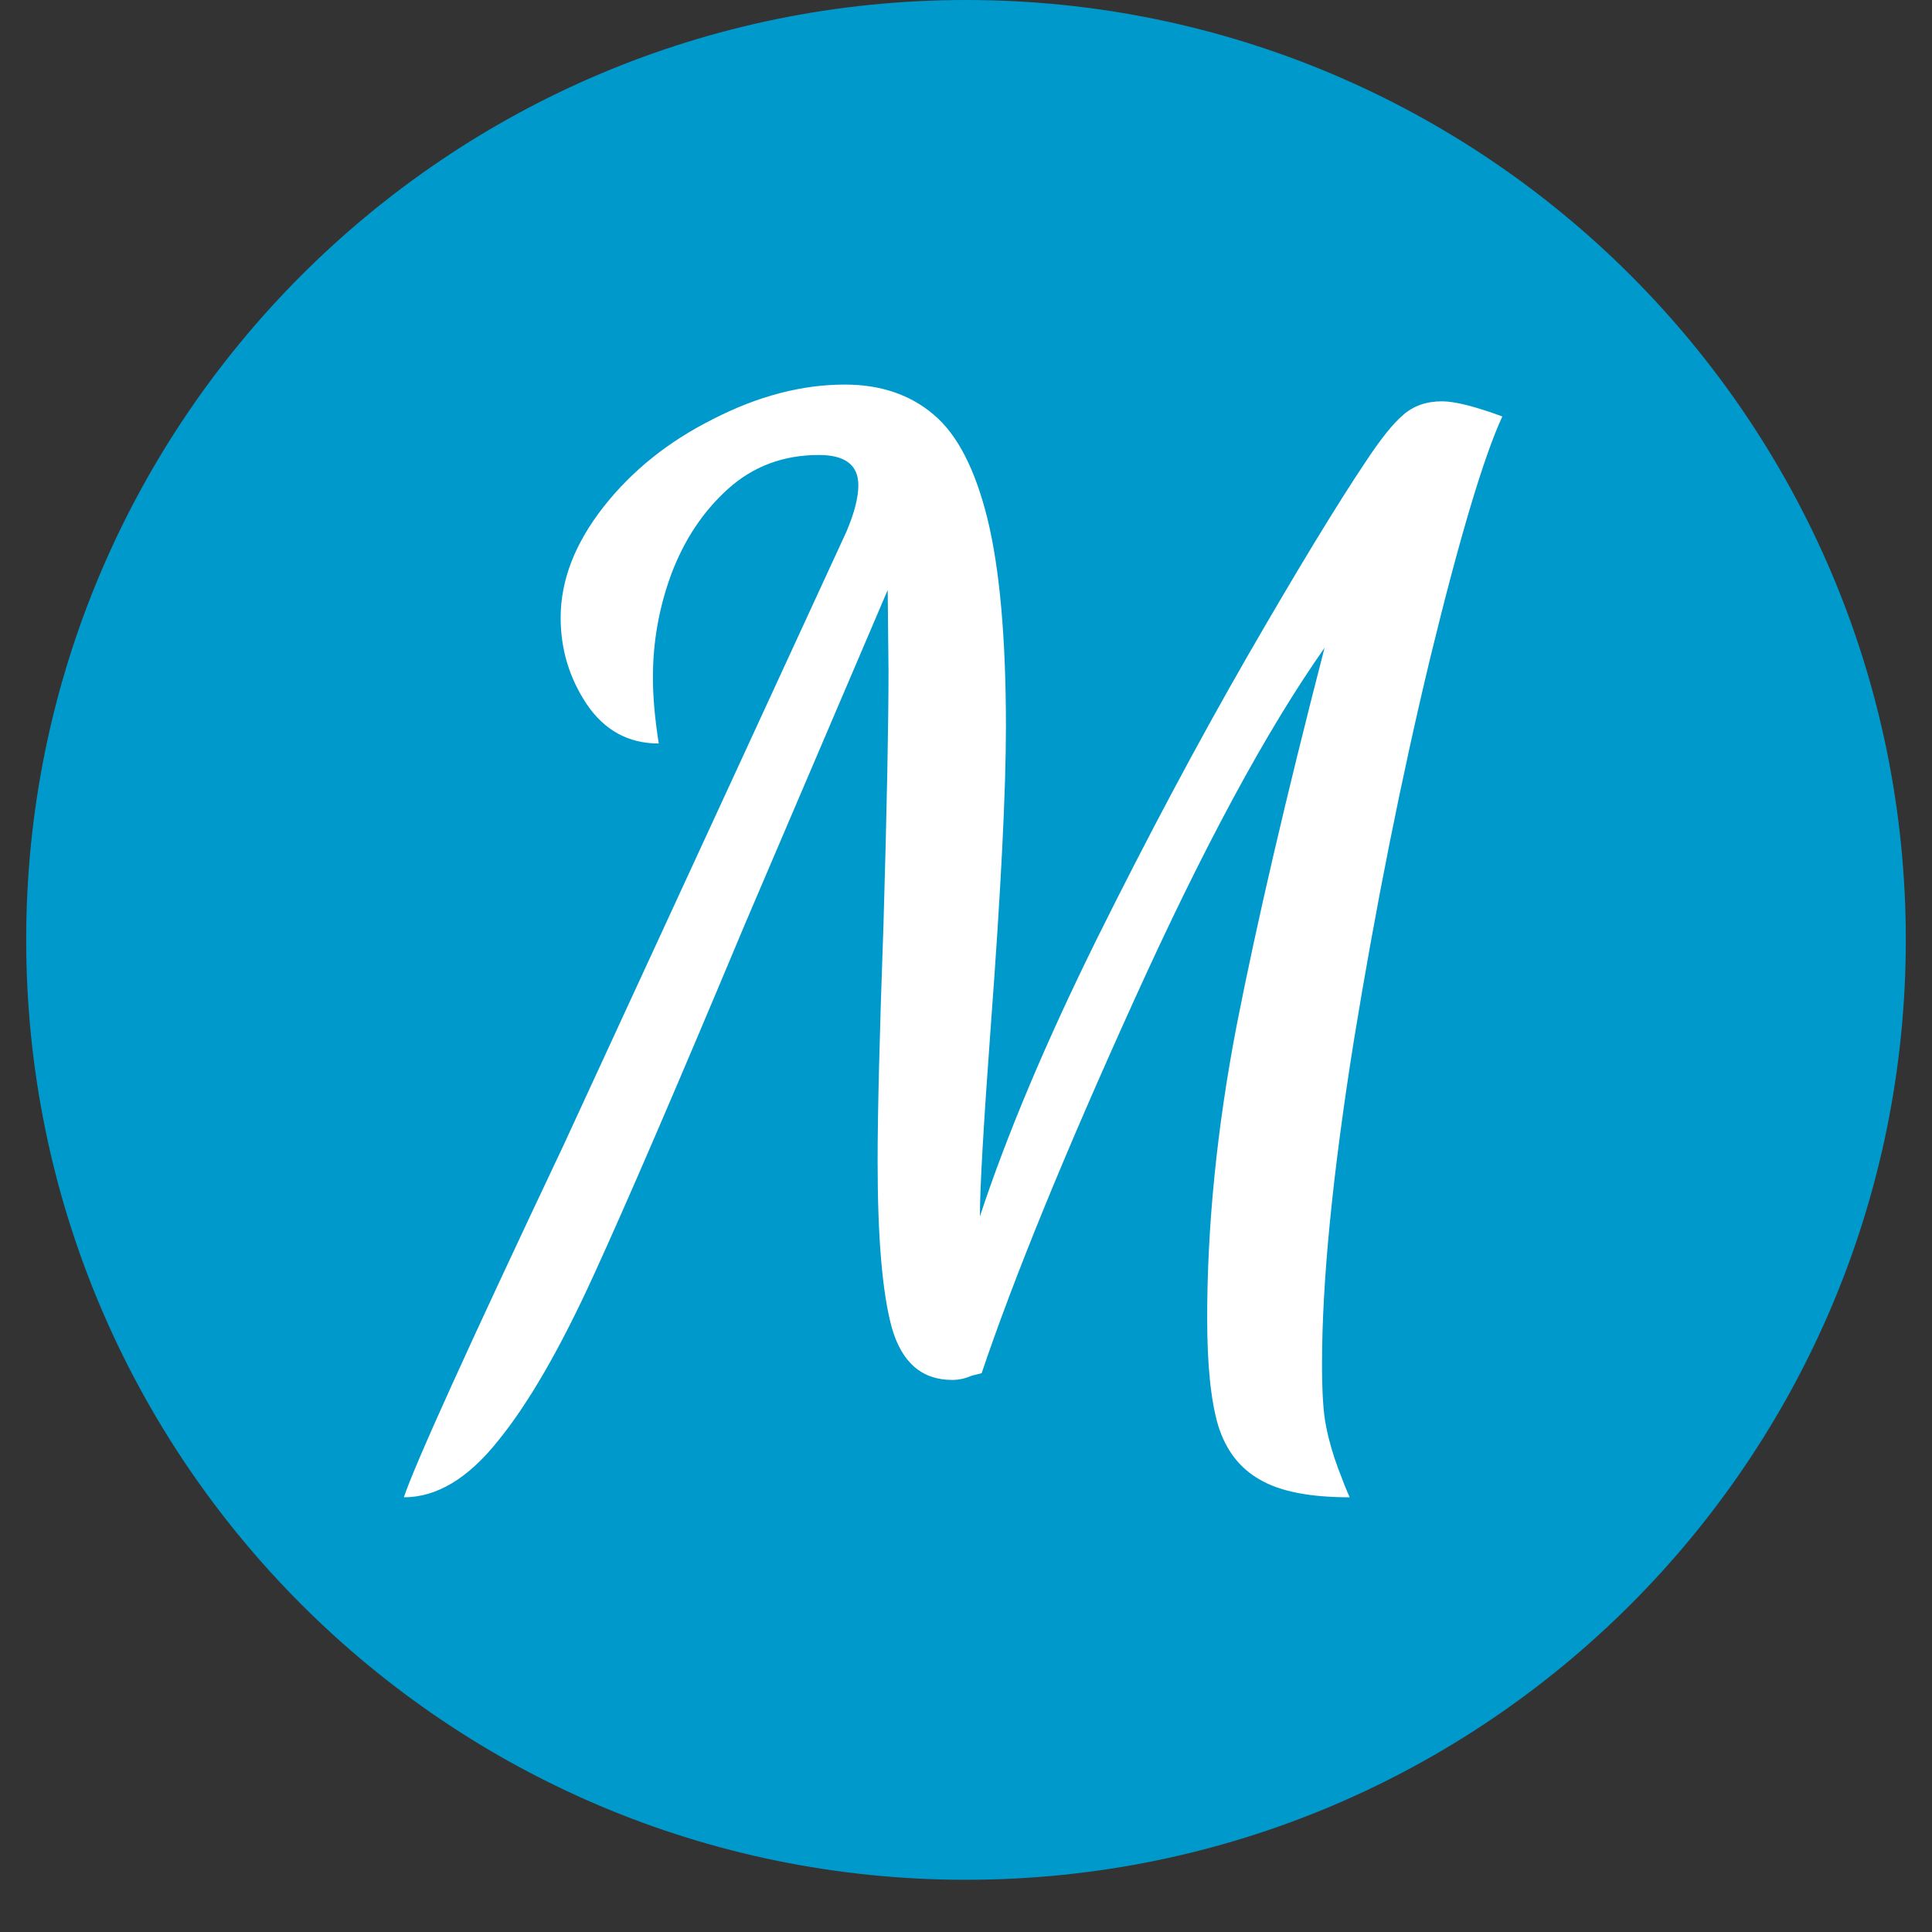 <svg xmlns="http://www.w3.org/2000/svg" xmlns:xlink="http://www.w3.org/1999/xlink" width="48" zoomAndPan="magnify" viewBox="0 0 36 36" height="48" preserveAspectRatio="xMidYMid meet" version="1.0"><rect x="0" y="0" width="36" height="36" fill="#333333" stroke="none"/><defs><g/><clipPath id="e1ca147a9e"><path d="M 0.488 0 L 35.512 0 L 35.512 35.027 L 0.488 35.027 Z M 0.488 0 " clip-rule="nonzero"/></clipPath><clipPath id="3a9e7dfd11"><path d="M 18 0 C 8.328 0 0.488 7.84 0.488 17.512 C 0.488 27.188 8.328 35.027 18 35.027 C 27.672 35.027 35.512 27.188 35.512 17.512 C 35.512 7.84 27.672 0 18 0 Z M 18 0 " clip-rule="nonzero"/></clipPath></defs><g clip-path="url(#e1ca147a9e)"><g clip-path="url(#3a9e7dfd11)"><path fill="#0099cc" d="M 0.488 0 L 35.512 0 L 35.512 35.027 L 0.488 35.027 Z M 0.488 0 " fill-opacity="1" fill-rule="nonzero"/></g></g><g fill="#ffffff" fill-opacity="1"><g transform="translate(7.65, 25.666)"><g><path d="M -0.125 2.234 C 0.082 1.617 1.07 -0.562 2.844 -4.312 C 5.469 -10 7.227 -13.816 8.125 -15.766 C 8.27 -16.109 8.344 -16.395 8.344 -16.625 C 8.344 -17 8.098 -17.188 7.609 -17.188 C 6.941 -17.188 6.375 -16.973 5.906 -16.547 C 5.445 -16.129 5.098 -15.602 4.859 -14.969 C 4.629 -14.344 4.516 -13.703 4.516 -13.047 C 4.516 -12.691 4.551 -12.281 4.625 -11.812 C 4.062 -11.812 3.613 -12.055 3.281 -12.547 C 2.957 -13.035 2.797 -13.57 2.797 -14.156 C 2.797 -14.852 3.062 -15.539 3.594 -16.219 C 4.125 -16.895 4.805 -17.441 5.641 -17.859 C 6.473 -18.285 7.289 -18.5 8.094 -18.5 C 8.758 -18.5 9.312 -18.312 9.75 -17.938 C 10.188 -17.57 10.52 -16.926 10.75 -16 C 10.977 -15.07 11.094 -13.781 11.094 -12.125 C 11.094 -10.926 11 -9.066 10.812 -6.547 C 10.676 -4.703 10.609 -3.52 10.609 -3 C 11.117 -4.539 11.844 -6.258 12.781 -8.156 C 13.727 -10.062 14.664 -11.82 15.594 -13.438 C 16.531 -15.062 17.266 -16.27 17.797 -17.062 C 18.078 -17.488 18.312 -17.781 18.5 -17.938 C 18.688 -18.102 18.926 -18.188 19.219 -18.188 C 19.457 -18.188 19.832 -18.094 20.344 -17.906 C 20 -17.164 19.551 -15.664 19 -13.406 C 18.457 -11.145 17.984 -8.77 17.578 -6.281 C 17.18 -3.789 16.984 -1.781 16.984 -0.25 C 16.984 0.281 17.008 0.672 17.062 0.922 C 17.113 1.18 17.188 1.438 17.281 1.688 C 17.375 1.938 17.445 2.117 17.5 2.234 C 16.758 2.234 16.203 2.125 15.828 1.906 C 15.453 1.695 15.191 1.359 15.047 0.891 C 14.91 0.422 14.844 -0.242 14.844 -1.109 C 14.844 -2.816 15.023 -4.629 15.391 -6.547 C 15.766 -8.461 16.312 -10.812 17.031 -13.594 C 15.945 -12.051 14.766 -9.863 13.484 -7.031 C 12.203 -4.207 11.254 -1.891 10.641 -0.078 L 10.453 -0.031 C 10.336 0.02 10.219 0.047 10.094 0.047 C 9.531 0.047 9.156 -0.273 8.969 -0.922 C 8.789 -1.578 8.703 -2.613 8.703 -4.031 C 8.703 -4.906 8.738 -6.367 8.812 -8.422 C 8.875 -10.578 8.906 -12.156 8.906 -13.156 L 8.891 -14.672 L 6.234 -8.453 C 4.973 -5.441 4.031 -3.254 3.406 -1.891 C 2.781 -0.523 2.188 0.5 1.625 1.188 C 1.07 1.883 0.488 2.234 -0.125 2.234 Z M -0.125 2.234 "/></g></g></g></svg>